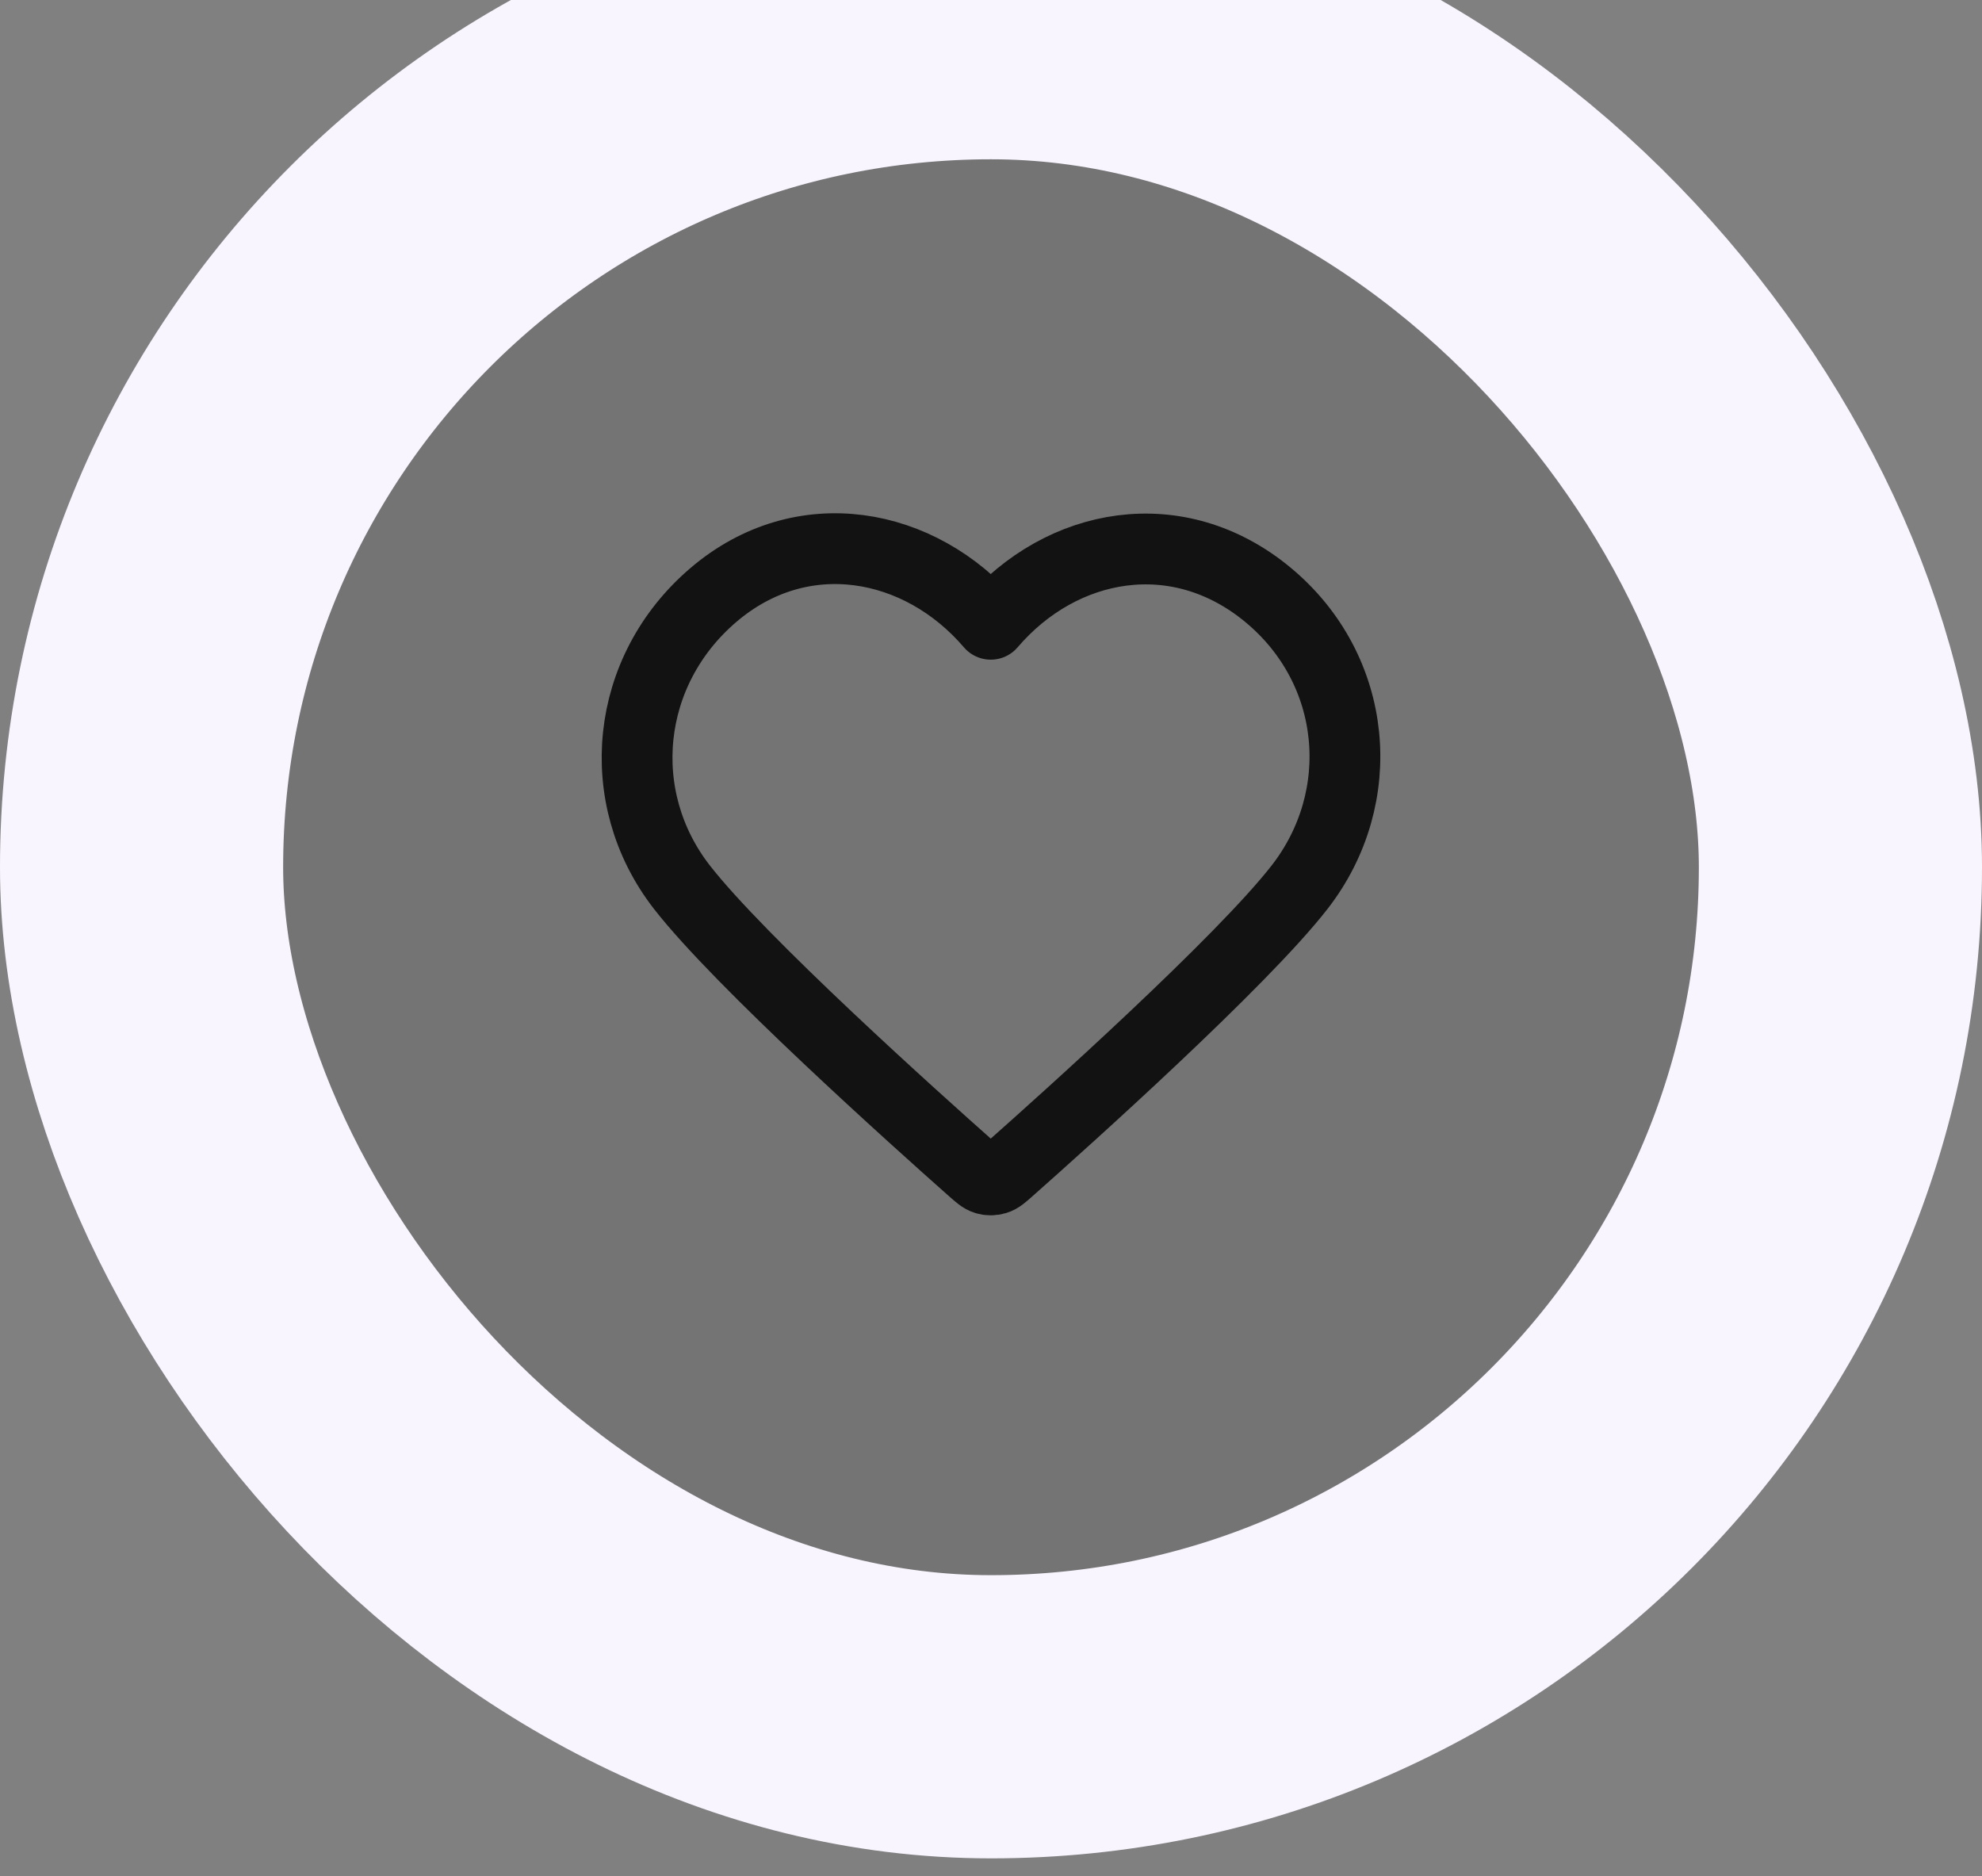 <svg width="56" height="53" viewBox="0 0 56 53" fill="none" xmlns="http://www.w3.org/2000/svg">
<rect x="0" y="0" width="56" height="53" fill="#808080" stroke="none"/>
<rect x="4" y="0.5" width="48" height="48" rx="24" fill="#121212" fill-opacity="0.1"/>
<rect x="4" y="0.5" width="48" height="48" rx="24" stroke="#F9F5FF" stroke-width="8"/>
<path fill-rule="evenodd" clip-rule="evenodd" d="M27.993 17.636C25.994 15.298 22.66 14.67 20.155 16.81C17.65 18.95 17.297 22.529 19.264 25.06C20.9 27.165 25.85 31.604 27.472 33.041C27.654 33.202 27.744 33.282 27.85 33.313C27.943 33.341 28.044 33.341 28.136 33.313C28.242 33.282 28.333 33.202 28.514 33.041C30.137 31.604 35.087 27.165 36.722 25.06C38.689 22.529 38.38 18.928 35.832 16.81C33.283 14.692 29.992 15.298 27.993 17.636Z" stroke="#121212" stroke-width="2" stroke-linecap="round" stroke-linejoin="round"/>
</svg>
